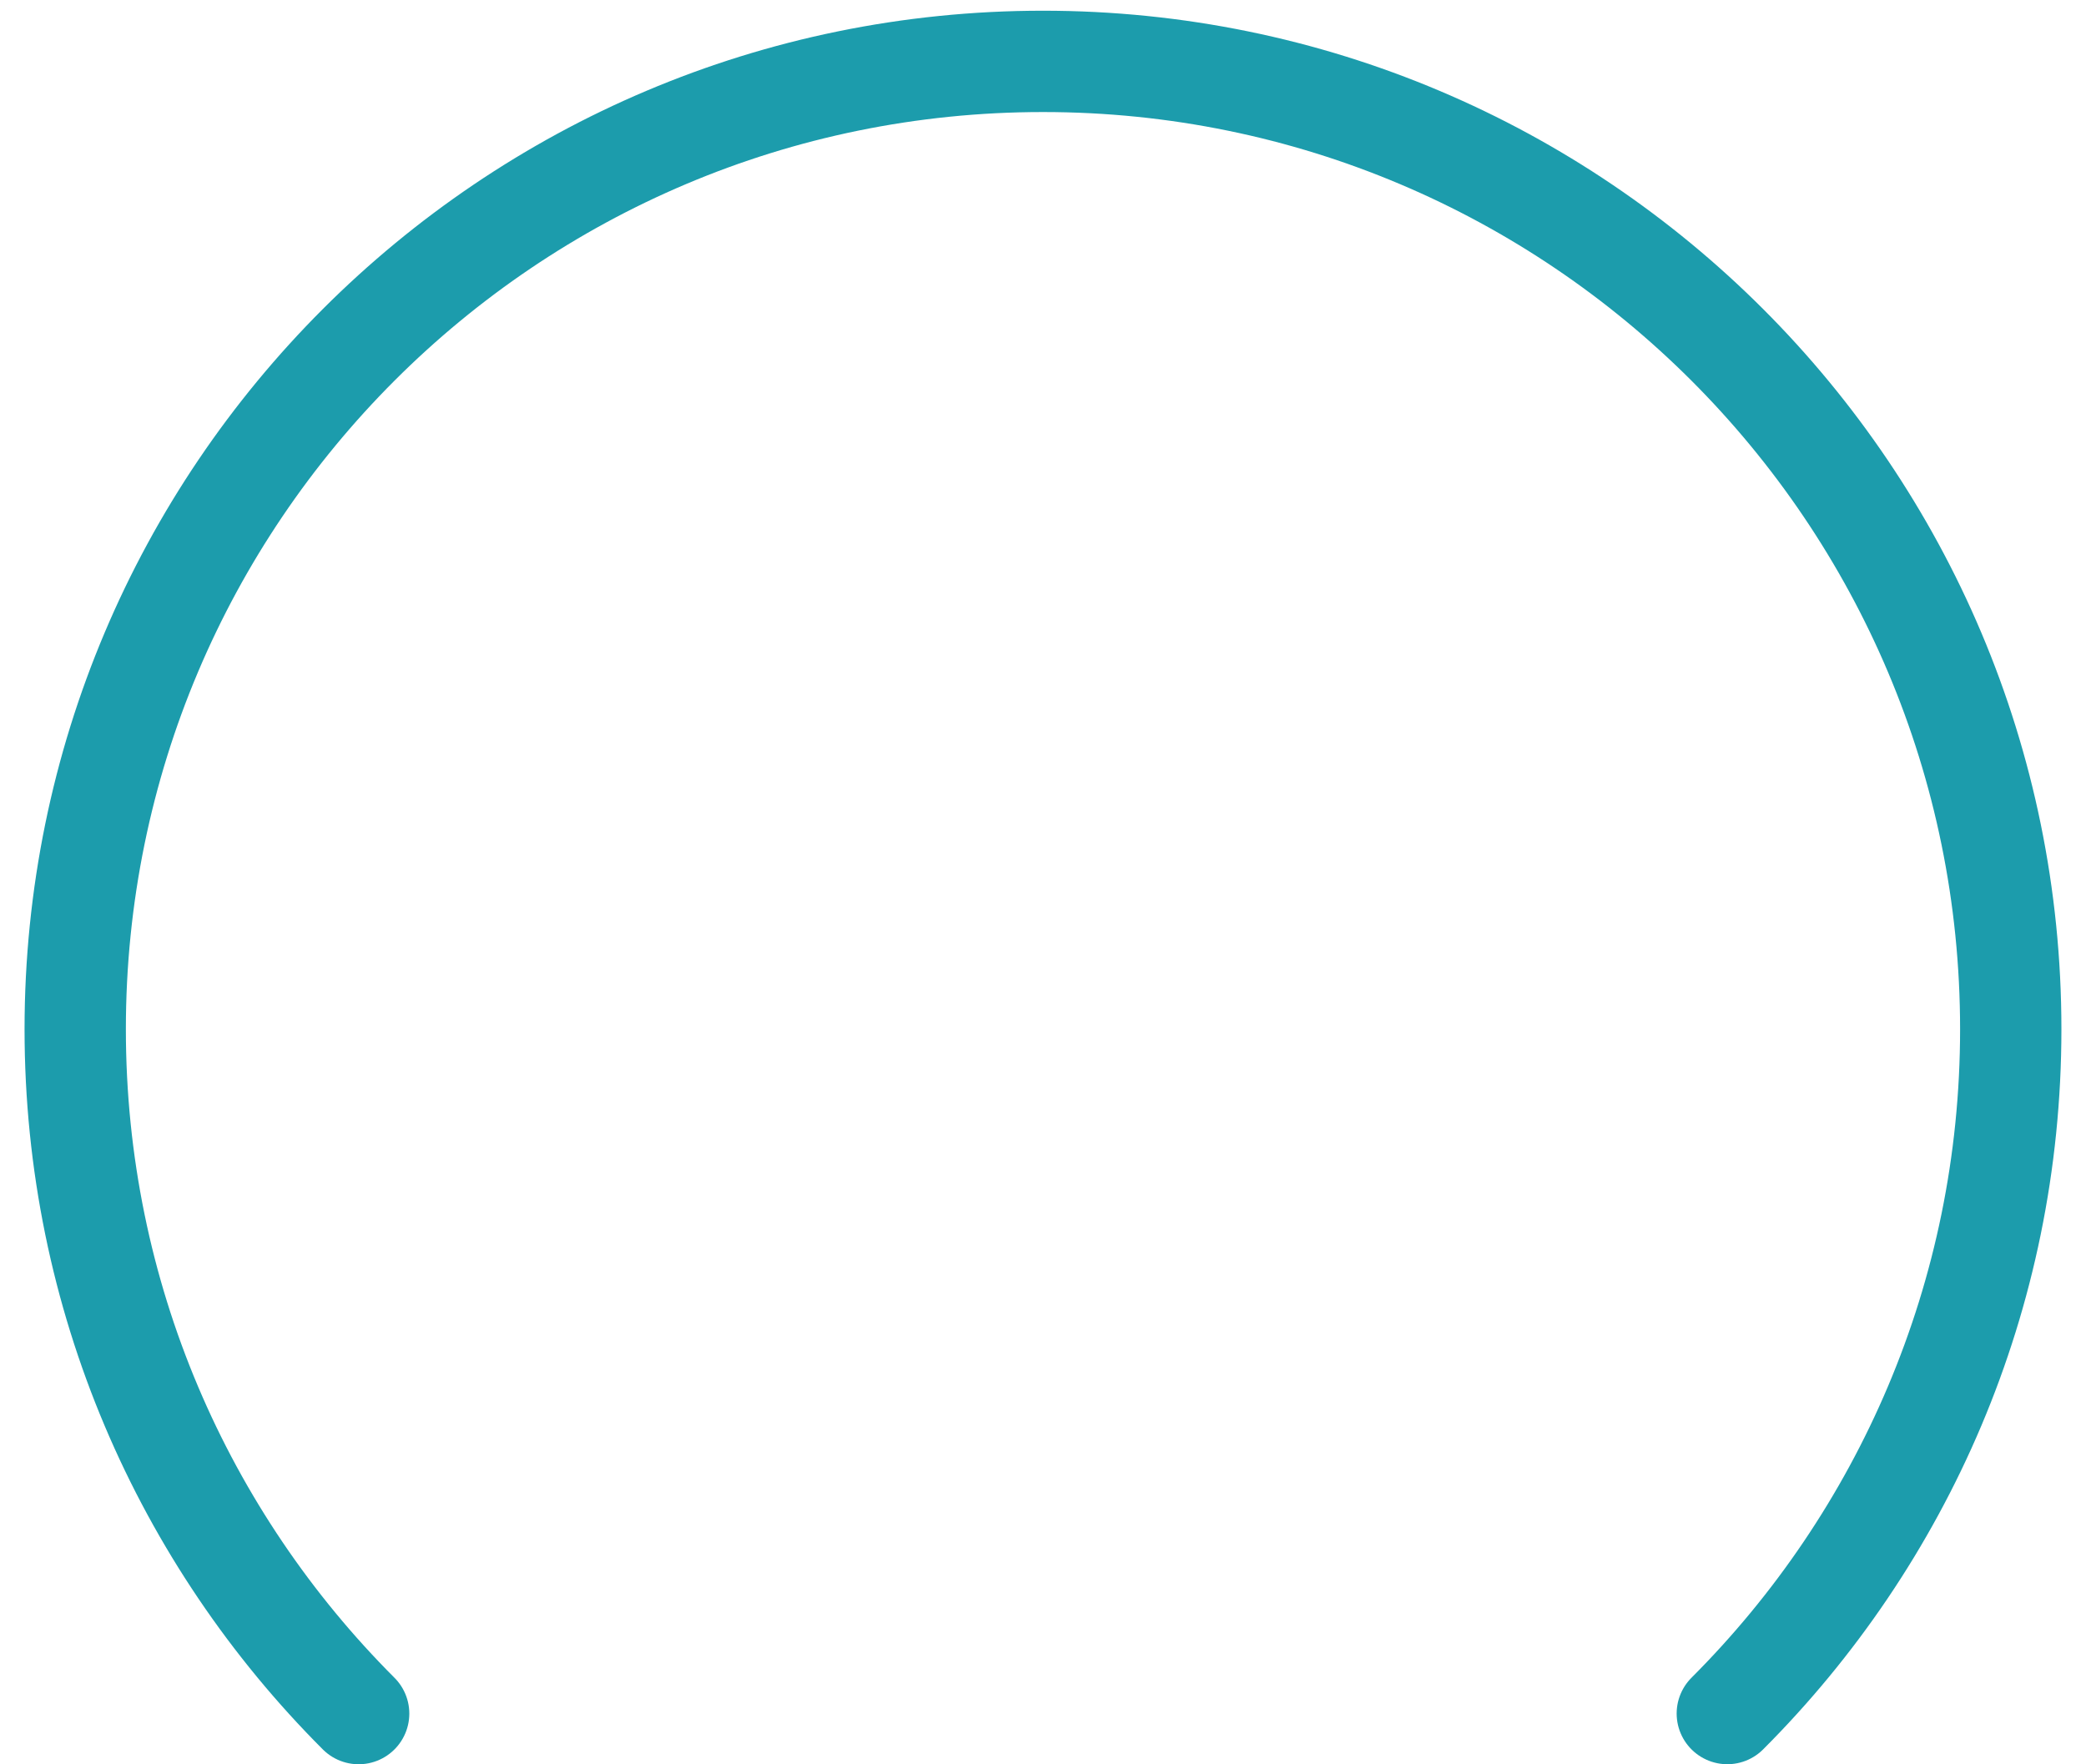 <svg width="577" height="488" viewBox="0 0 566.93 487.56" xmlns="http://www.w3.org/2000/svg"><defs><linearGradient id="a" x1="2.01" y1="243.2" x2="564.92" y2="243.2" gradientUnits="userSpaceOnUse"><stop offset="0" stop-color="#1C9CAC"/><stop offset="1" stop-color="#1C9CAC"/></linearGradient></defs><path d="M94.34 473.54c-48.39-48.4-78.33-115.27-78.33-189.12 0-147.71 119.74-267.46 267.45-267.46 147.71 0 267.45 119.74 267.45 267.45 0 73.86-29.93 140.72-78.33 189.12" stroke-linecap="round" fill="none" stroke="url(#a)" stroke-miterlimit="10" stroke-width="28"/></svg>